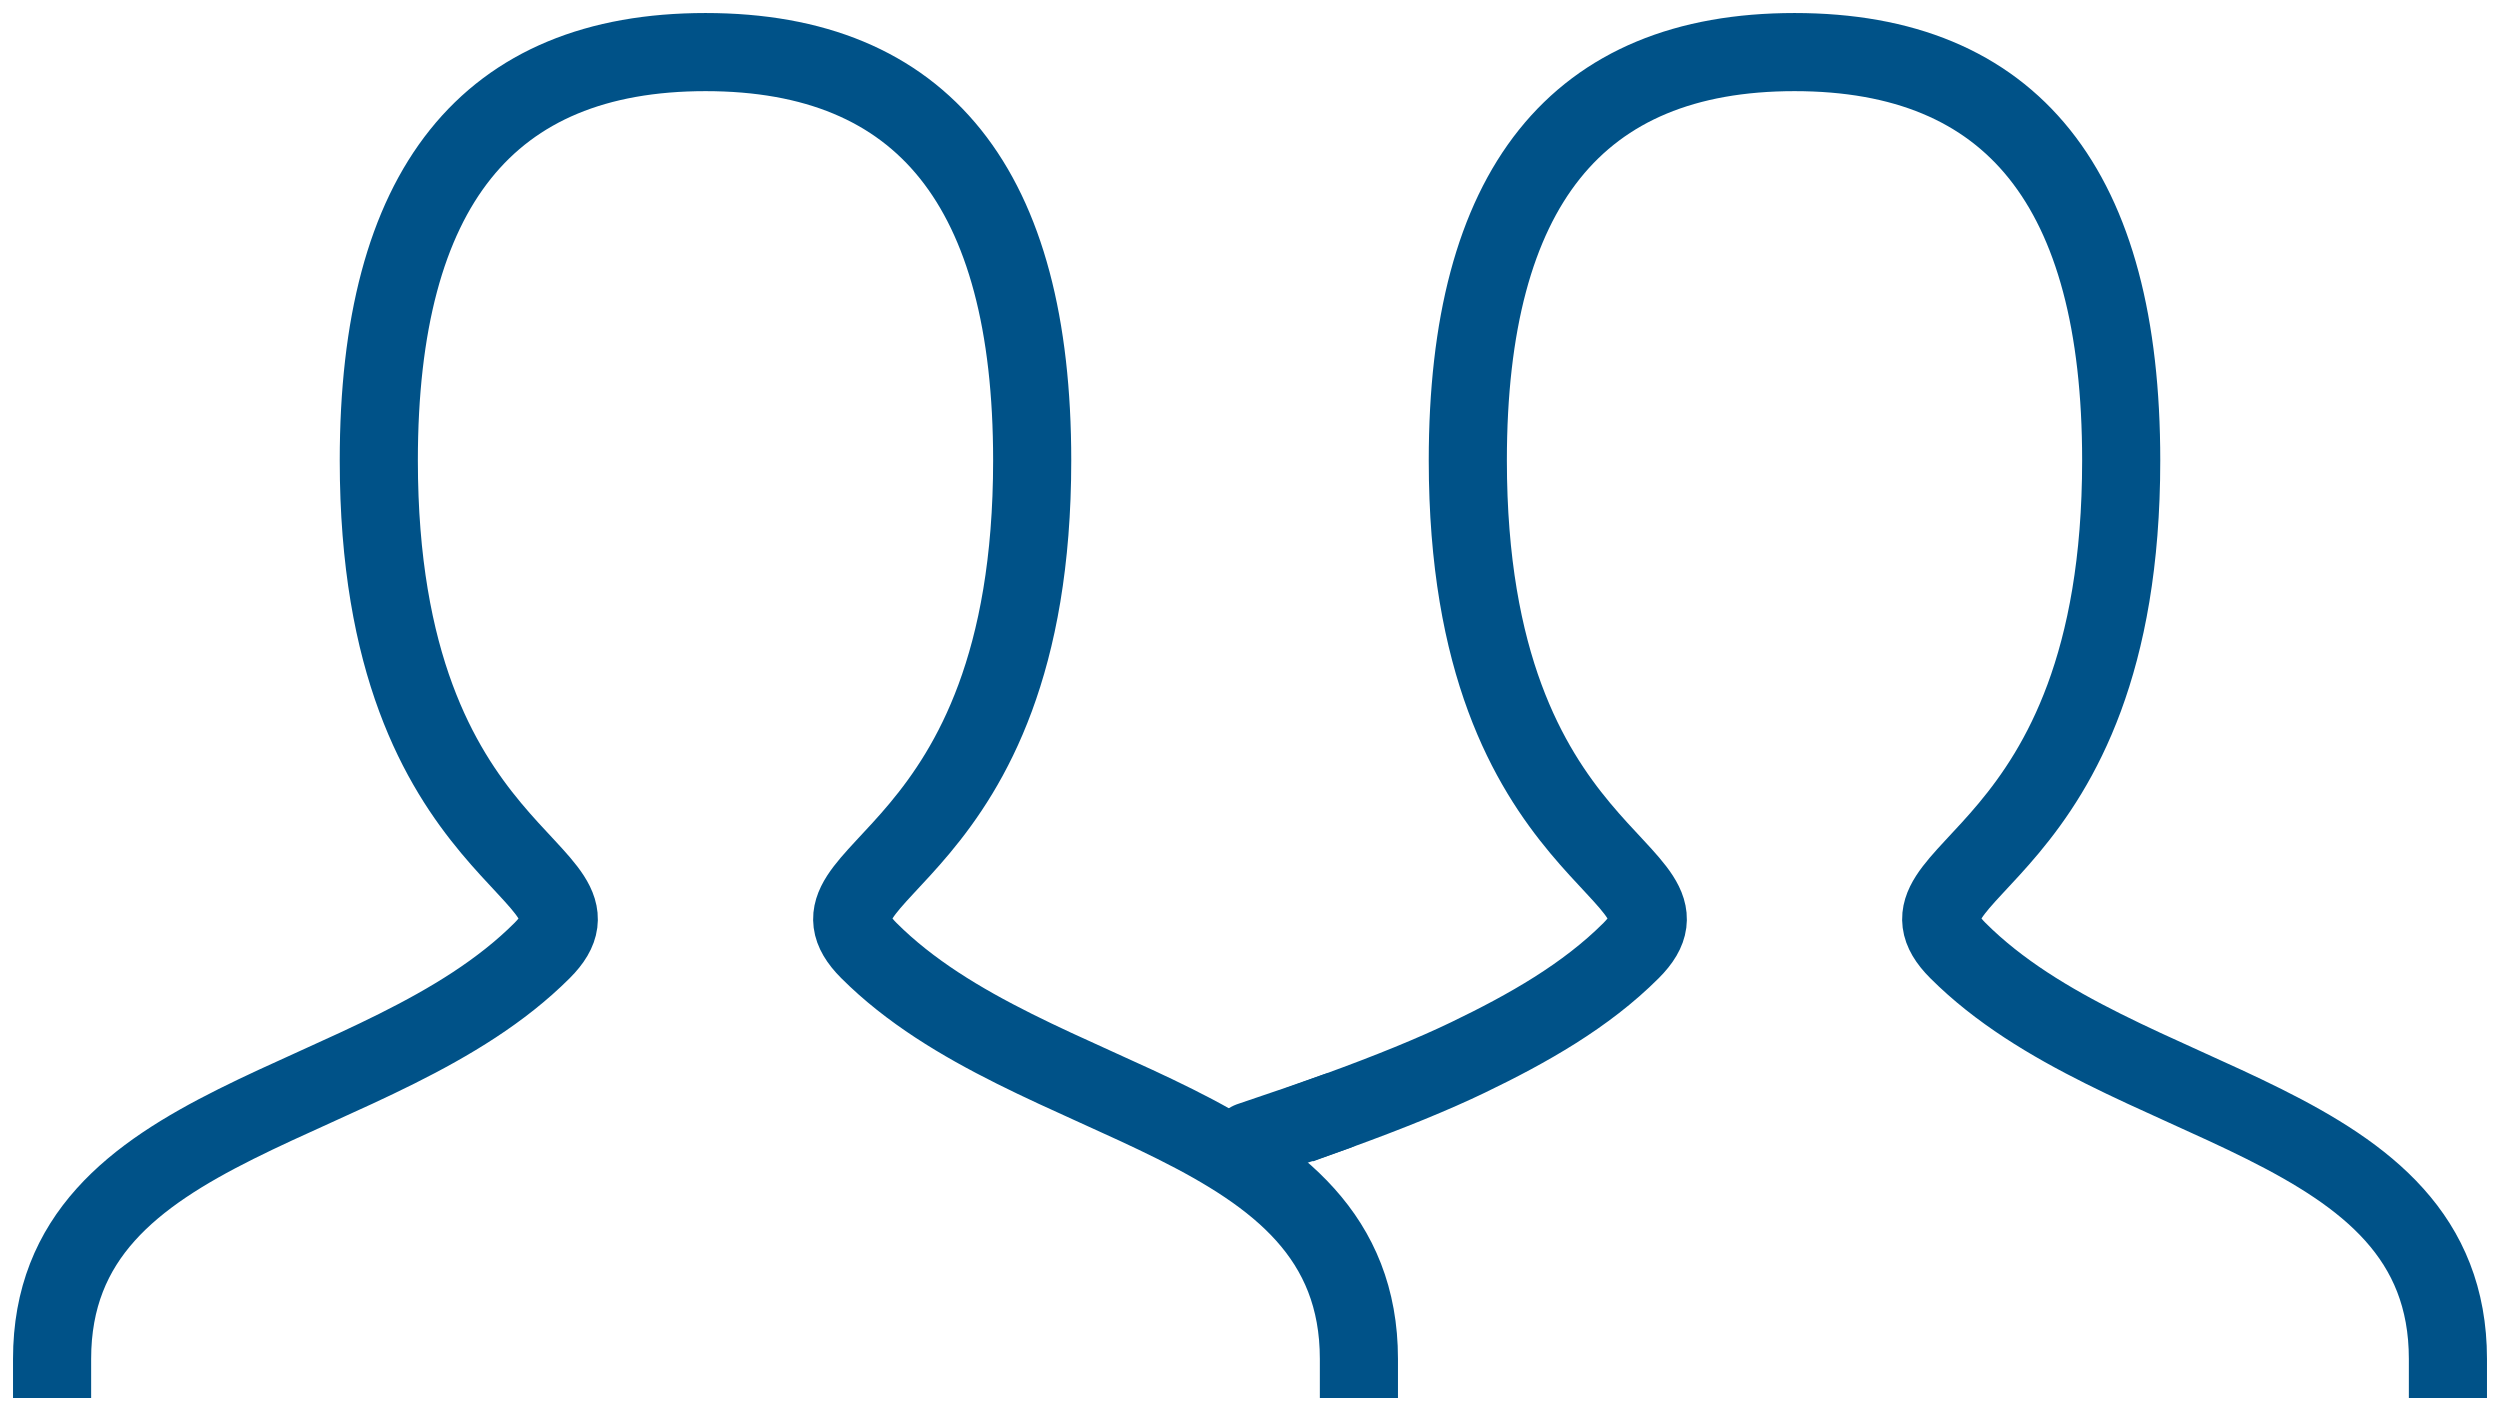 <?xml version="1.0" encoding="UTF-8"?>
<svg xmlns="http://www.w3.org/2000/svg" width="48" height="27" viewBox="0 0 48 27" fill="none">
  <path d="M1 26.091C1 21.386 7.273 21.386 10.409 18.25C11.977 16.682 7.273 16.682 7.273 8.841C7.273 3.614 9.363 1 13.546 1C17.728 1 19.818 3.614 19.818 8.841C19.818 16.682 15.114 16.682 16.682 18.25C19.818 21.386 26.091 21.386 26.091 26.091M25.656 21.338C26.685 20.965 27.528 20.62 28.186 20.303C29.338 19.748 30.448 19.12 31.318 18.25C32.886 16.682 28.182 16.682 28.182 8.841C28.182 3.614 30.272 1 34.455 1C38.637 1 40.727 3.614 40.727 8.841C40.727 16.682 36.023 16.682 37.591 18.25C40.727 21.386 47 21.386 47 26.091" stroke="#005288" stroke-width="1.5" stroke-linecap="square"></path>
  <path d="M24 21.909C24.766 21.651 25.318 21.46 25.656 21.338" stroke="#005288" stroke-width="1.5" stroke-linecap="round"></path>
</svg>
